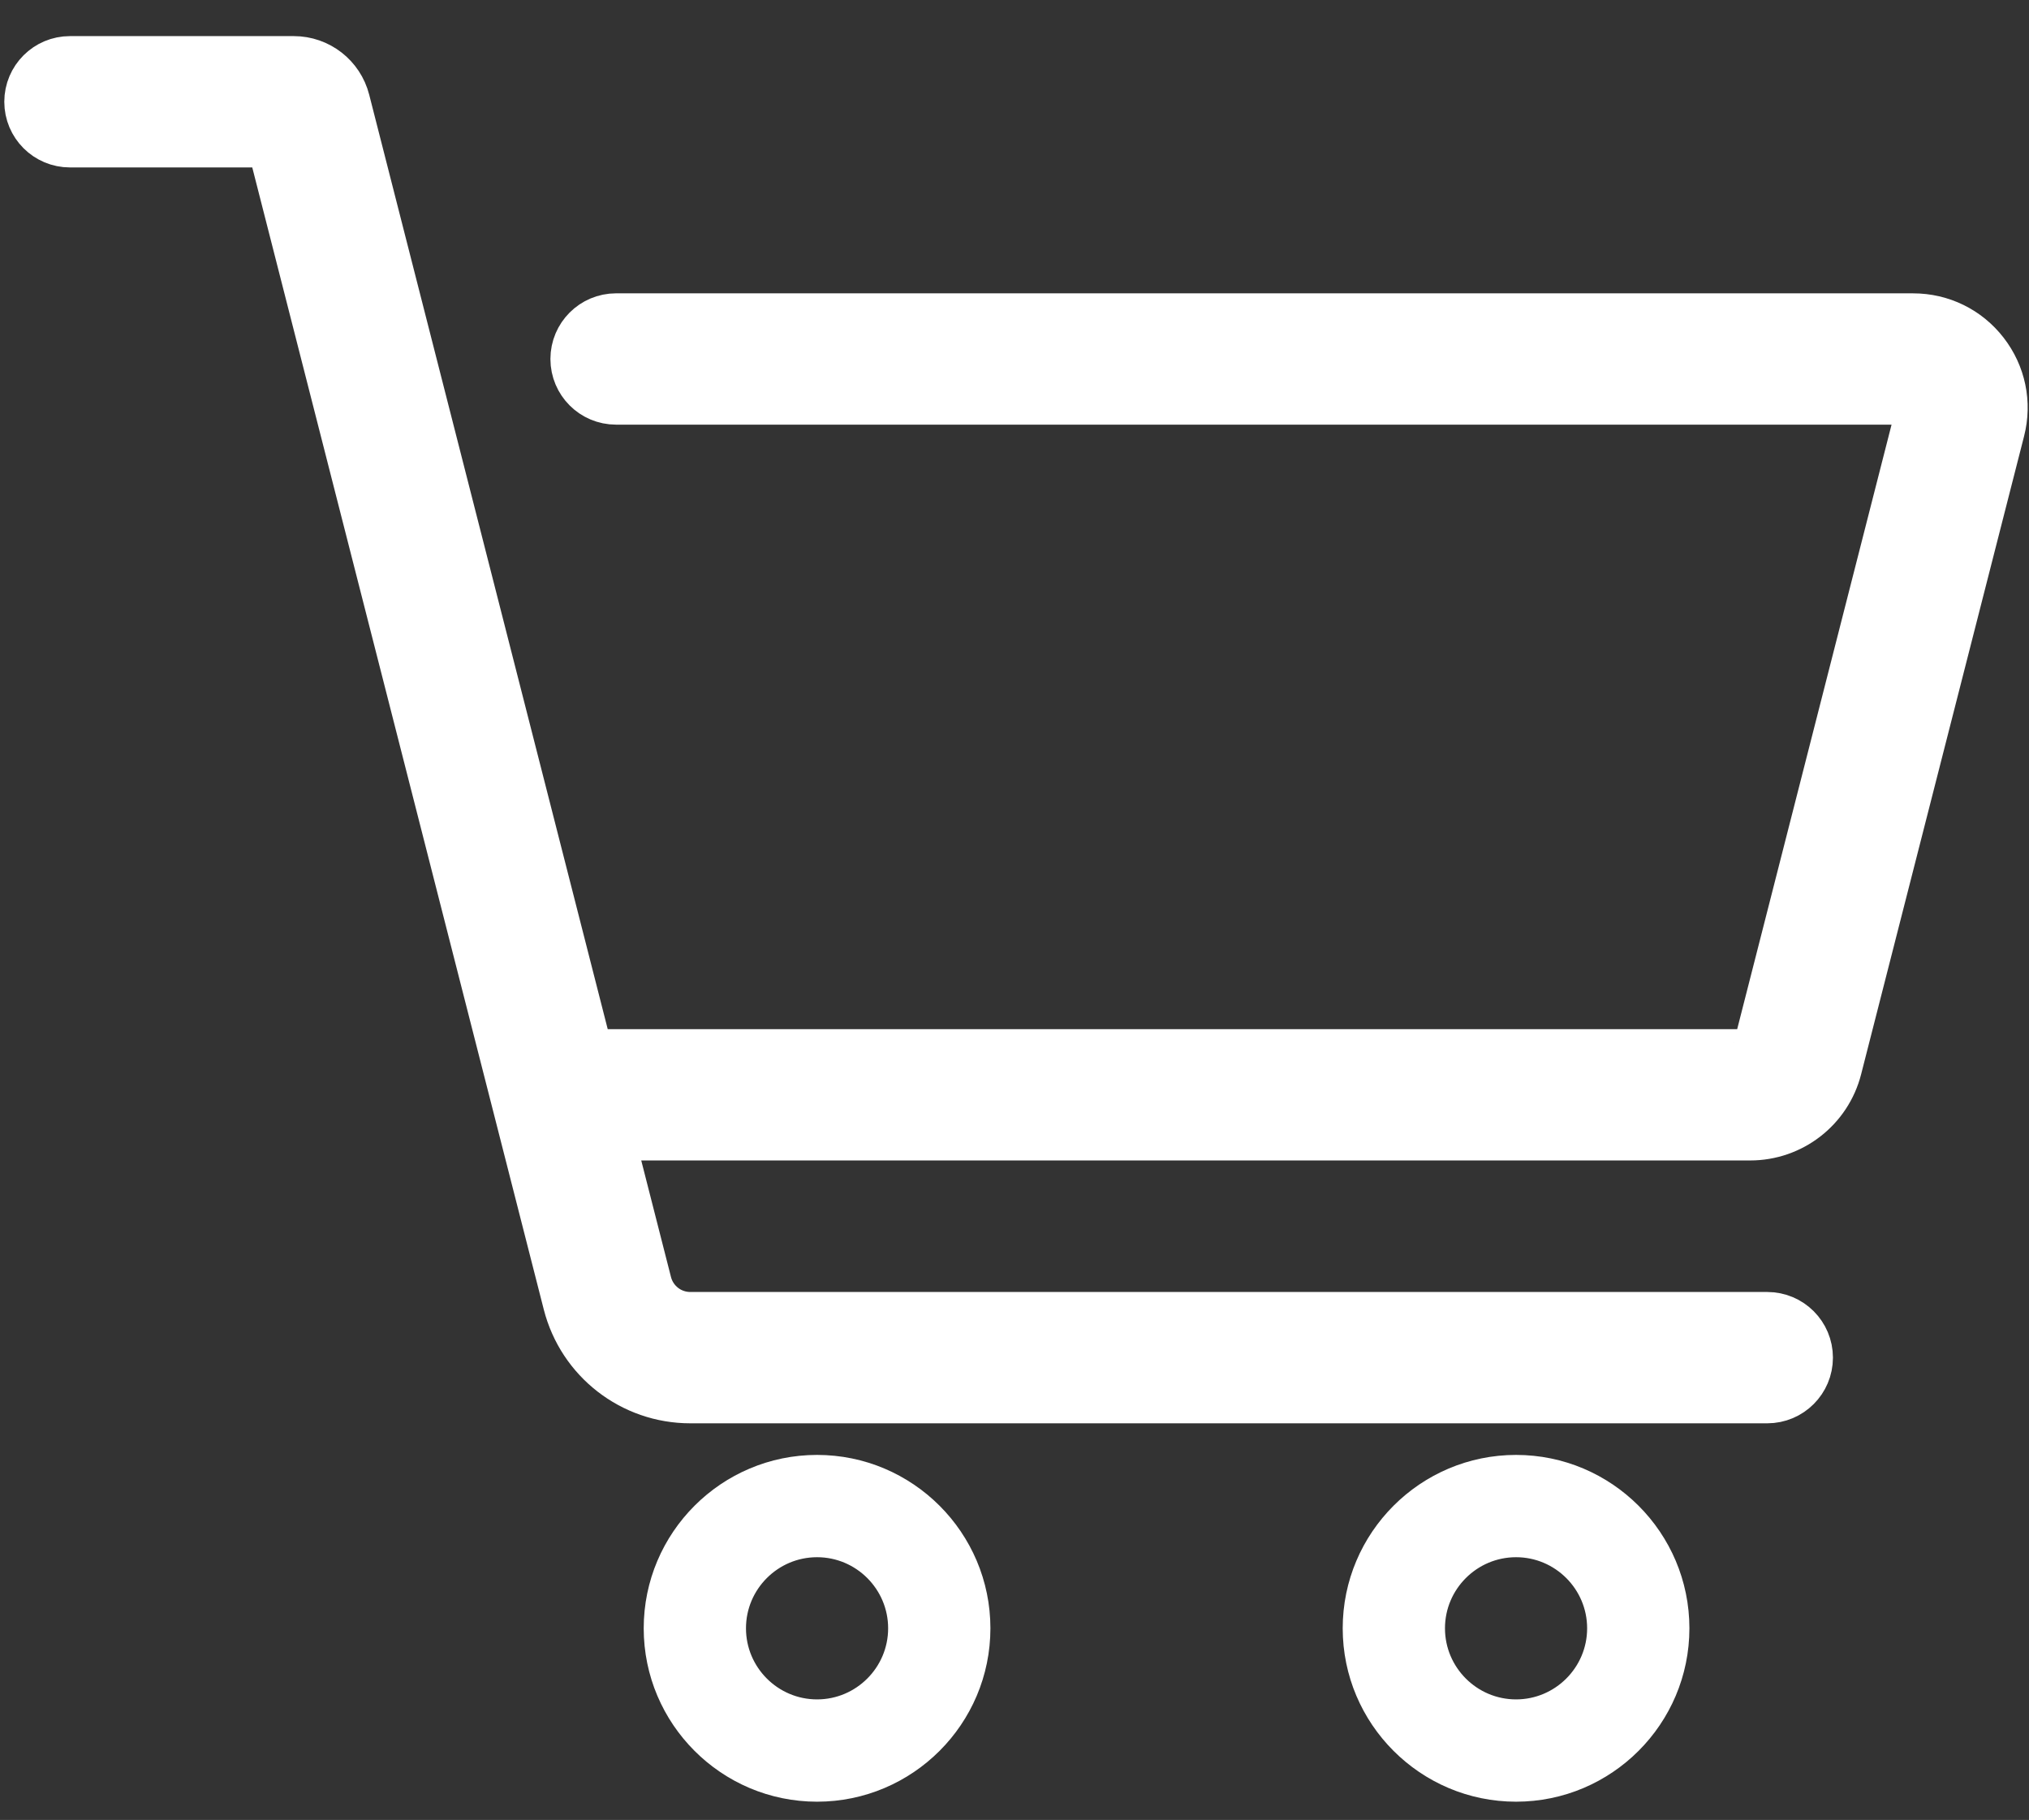 <?xml version="1.0" encoding="UTF-8"?>
<svg id="panier" xmlns="http://www.w3.org/2000/svg" viewBox="0 0 769.92 690.45">
  <rect x="0" y="0" width="769.92" height="690.45" fill="#333333" stroke="none"/>
  <defs>
    <style>
      .cls-1 {
        stroke-width: 20px;
      }

      .cls-1, .cls-2 {
        fill: #fff;
        stroke: #fff;
        stroke-linejoin: round;
      }

      .cls-2 {
        stroke-width: 9px;
      }
    </style>
  </defs>
  <path class="cls-1" d="M725.95,121.28H233.77c-8.23,0-14.91,6.67-14.91,14.91s6.67,14.91,14.91,14.91h492.18c1.47,0,2.38,.77,2.88,1.41,.5,.64,1.02,1.71,.65,3.14l-61.83,242.06c-.41,1.61-1.86,2.74-3.53,2.74H222.84L130.41,38.41c-2.21-8.66-10-14.71-18.93-14.71H26.54c-8.23,0-14.91,6.67-14.91,14.91s6.67,14.91,14.91,14.91H103.49l112.54,440.8c5.36,20.99,24.23,35.65,45.89,35.65h408.69c8.23,0,14.91-6.67,14.91-14.91s-6.67-14.91-14.91-14.91H261.93c-8.03,0-15.02-5.43-17.01-13.21l-14.47-56.69h433.67c15.3,0,28.63-10.35,32.41-25.17l61.83-242.06c2.58-10.08,.39-20.58-5.99-28.8-6.38-8.22-16.01-12.93-26.42-12.93"/>
  <path class="cls-2" d="M310.04,556.46c-33.79,0-61.28,27.49-61.28,61.28s27.49,61.28,61.28,61.28,61.28-27.49,61.28-61.28-27.49-61.28-61.28-61.28m0,92.75c-17.35,0-31.47-14.12-31.47-31.47s14.12-31.47,31.47-31.47,31.47,14.12,31.47,31.47-14.12,31.47-31.47,31.47"/>
  <path class="cls-2" d="M575.28,556.46c-33.79,0-61.28,27.49-61.28,61.28s27.49,61.28,61.28,61.28,61.28-27.49,61.28-61.28-27.49-61.28-61.28-61.28m0,92.75c-17.35,0-31.47-14.12-31.47-31.47s14.12-31.47,31.47-31.47,31.47,14.12,31.47,31.47-14.12,31.47-31.47,31.47"/>
</svg>